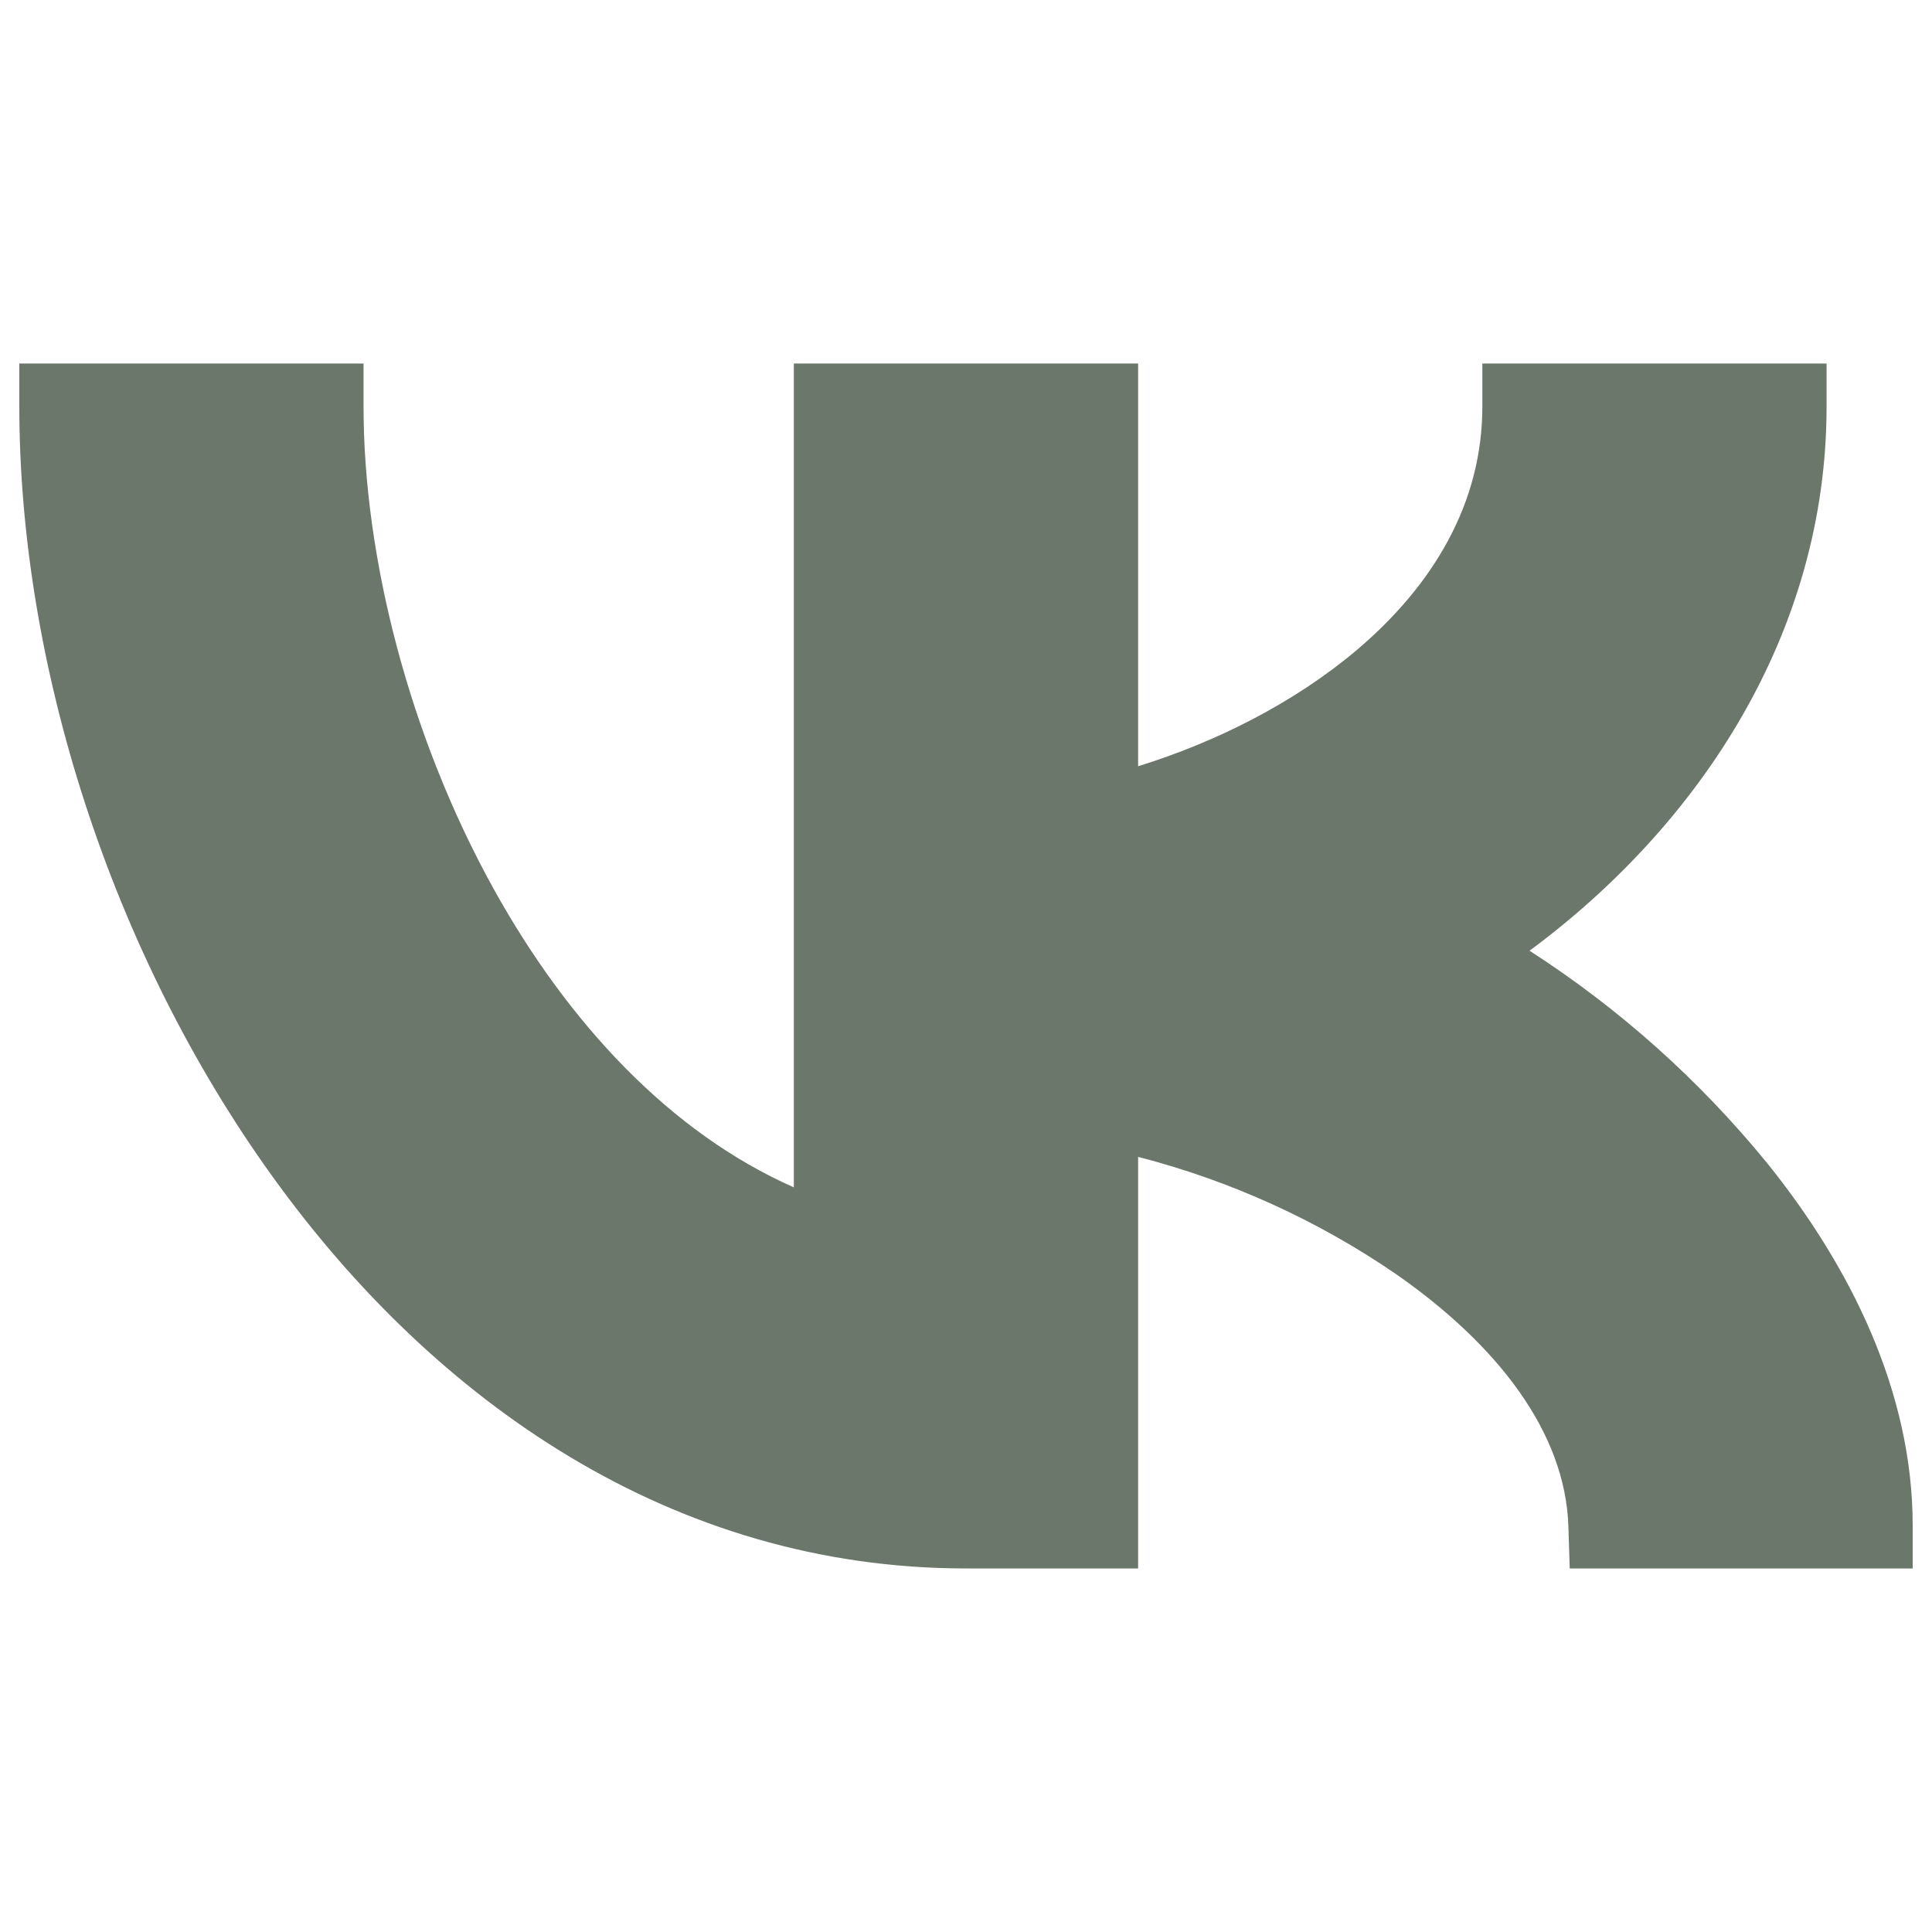 <?xml version="1.0" encoding="UTF-8"?> <svg xmlns="http://www.w3.org/2000/svg" width="35" height="35" viewBox="0 0 35 35" fill="none"><path d="M6.586 7.366V6.586H0.35V7.366C0.35 12.021 2.002 17.247 4.943 21.323C7.886 25.405 12.191 28.414 17.5 28.414H20.618V20.958C22.291 21.389 23.877 22.11 25.301 23.089C27.122 24.36 28.36 25.944 28.413 27.657L28.437 28.414H34.65V27.634C34.65 25.219 33.526 22.941 31.999 21.053C30.778 19.56 29.33 18.267 27.709 17.223C30.808 14.931 33.09 11.454 33.09 7.366V6.586H26.854V7.366C26.854 9.123 25.958 10.607 24.578 11.777C23.444 12.734 22.021 13.448 20.618 13.881V6.586H14.381V21.51C12.138 20.518 10.29 18.532 8.943 16.103C7.406 13.328 6.586 10.077 6.586 7.366Z" fill="#6C776C"></path></svg> 